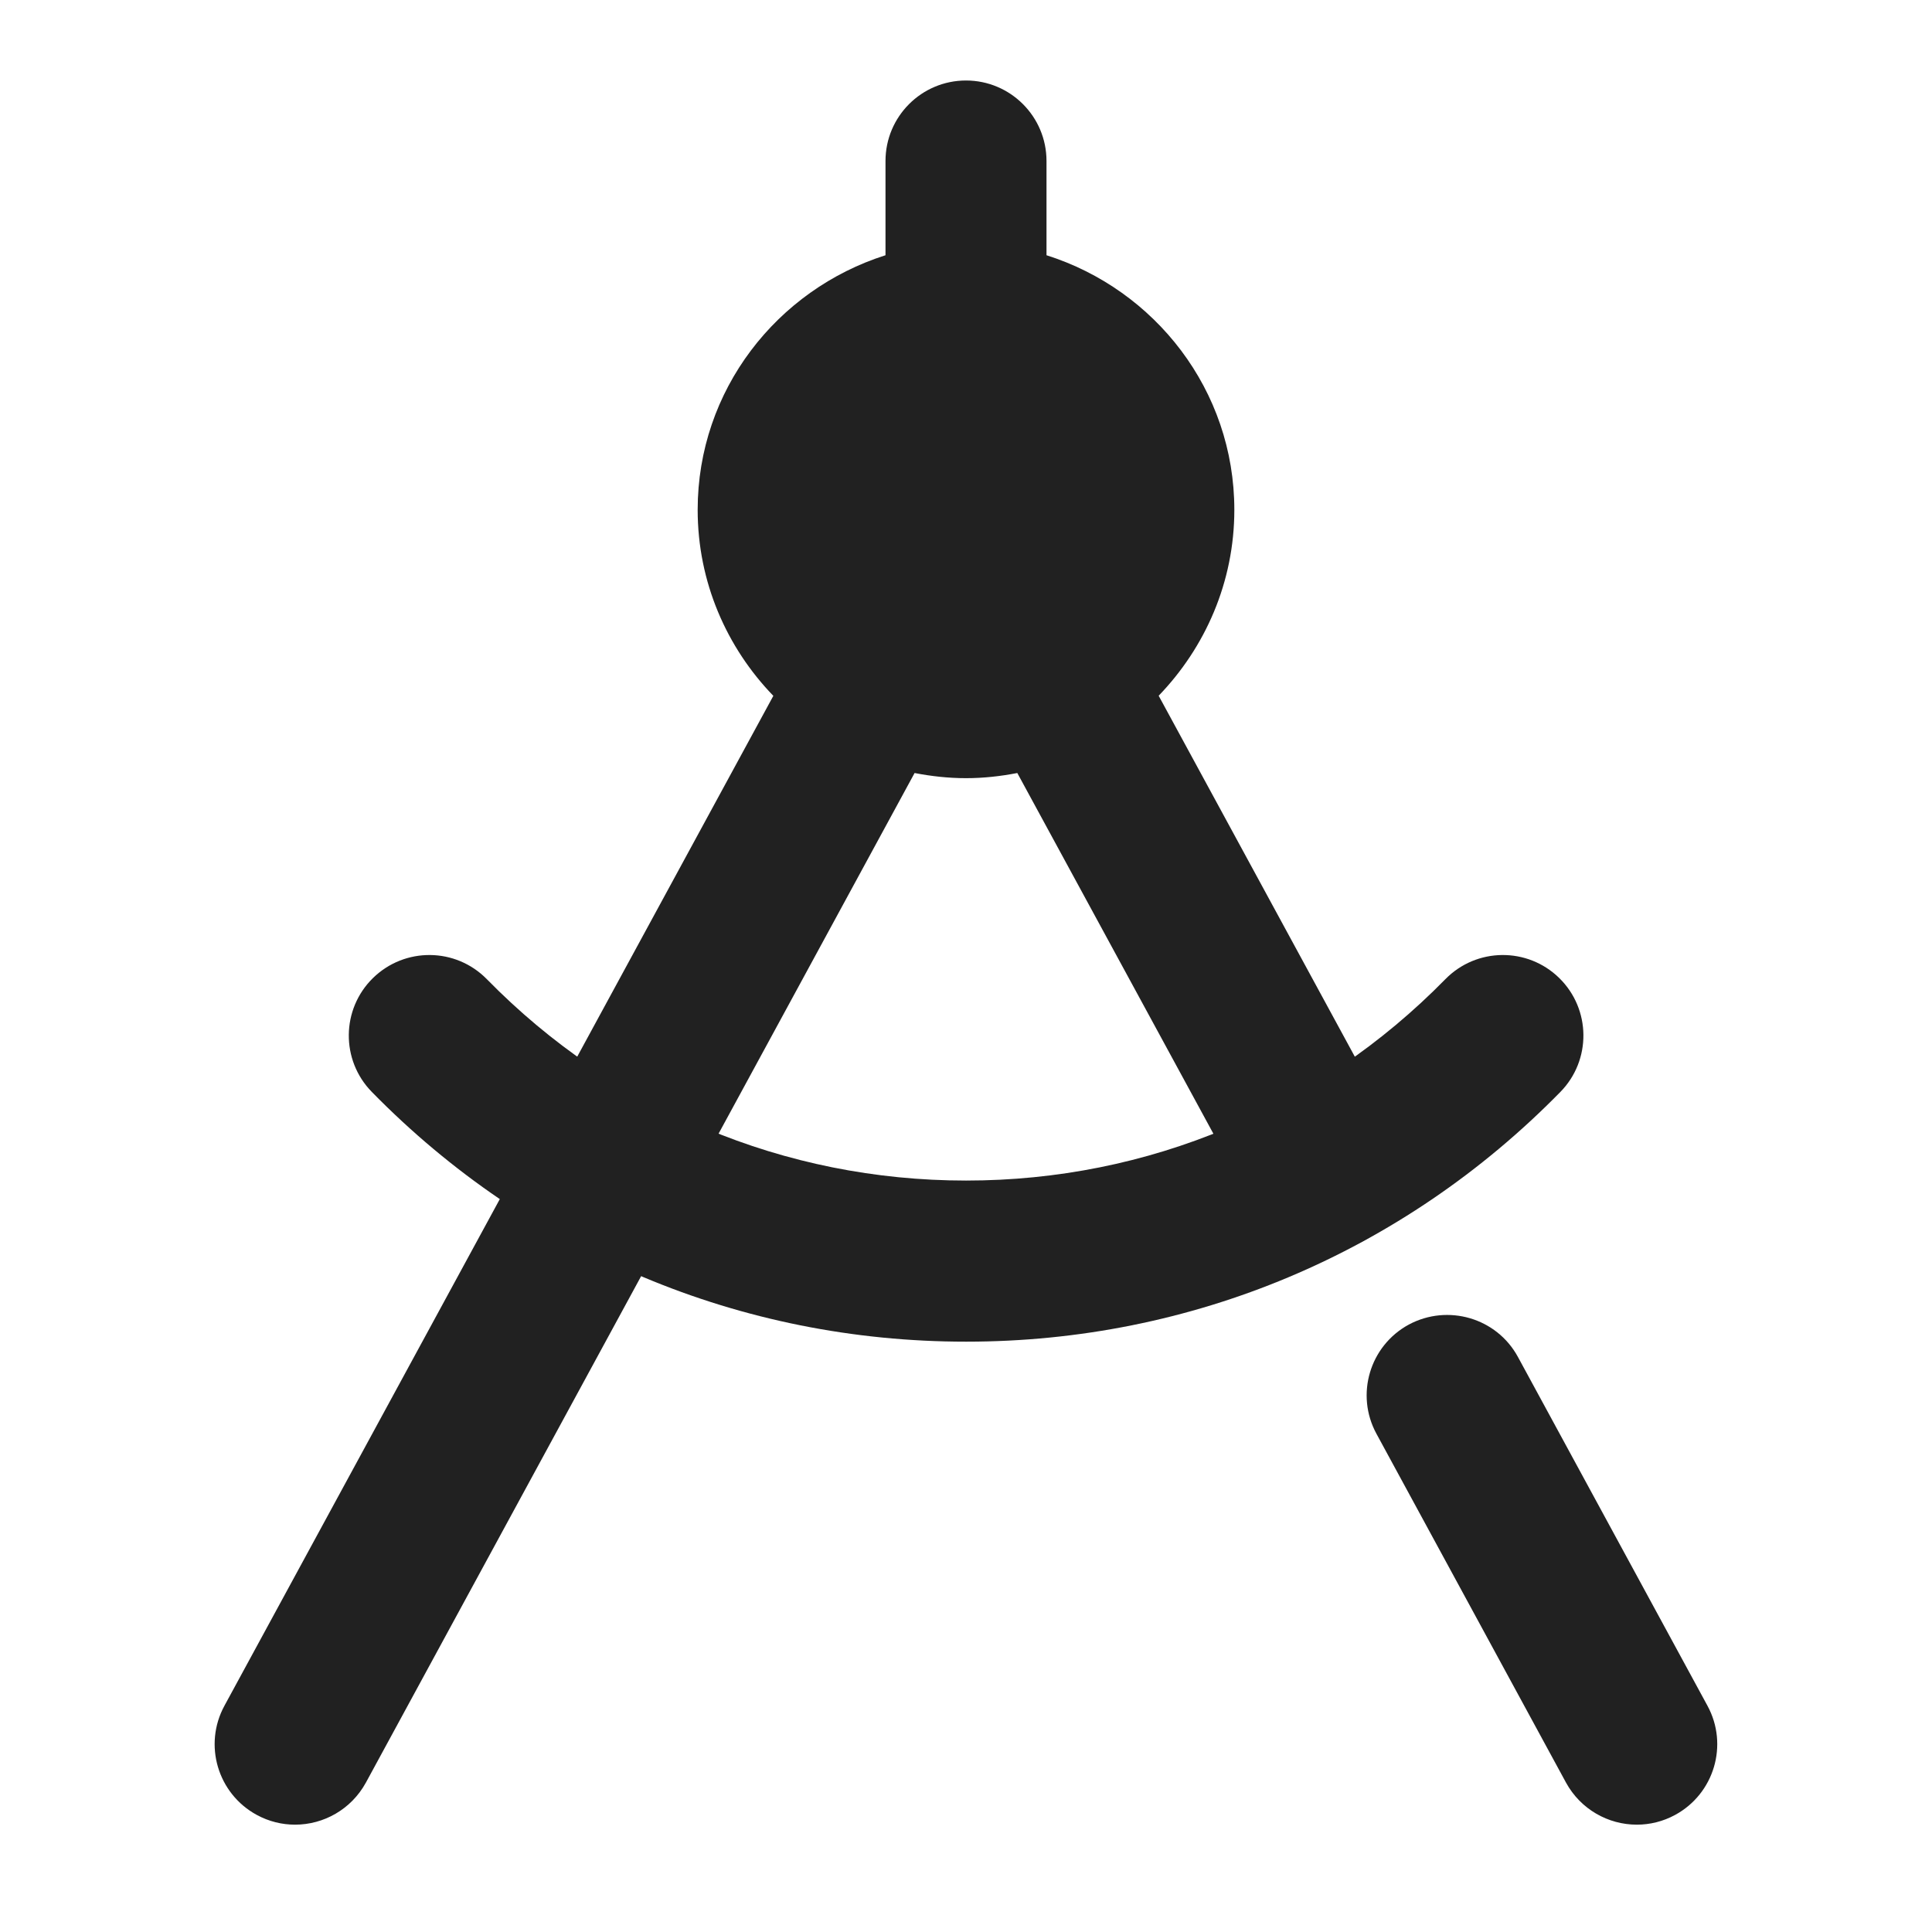 <svg width="36" height="36" viewBox="0 0 36 36" fill="none" xmlns="http://www.w3.org/2000/svg">
<path d="M30.5 34C29.968 34 29.454 33.716 29.18 33.216L25.648 26.716C25.252 25.988 25.522 25.078 26.25 24.682C26.978 24.292 27.888 24.556 28.284 25.284L31.816 31.784C32.212 32.512 31.942 33.422 31.214 33.818C30.986 33.942 30.742 34 30.5 34Z" fill="#212121"/>
<path d="M26.004 21.086L21.59 12.964C22.458 12.064 23 10.846 23 9.5C23 7.27 21.522 5.396 19.5 4.756V3C19.5 2.172 18.828 1.5 18 1.5C17.172 1.5 16.5 2.172 16.5 3V4.756C14.478 5.398 13 7.27 13 9.5C13 10.846 13.54 12.066 14.41 12.966L4.182 31.784C3.786 32.512 4.056 33.422 4.784 33.818C5.012 33.942 5.256 34 5.498 34C6.03 34 6.544 33.716 6.818 33.216L17.042 14.404C17.352 14.464 17.672 14.5 18 14.5C18.328 14.5 18.646 14.464 18.956 14.404L23.368 22.52C23.64 23.02 24.156 23.304 24.688 23.304C24.93 23.304 25.176 23.246 25.404 23.122C26.132 22.726 26.402 21.816 26.006 21.086H26.004Z" fill="#212121"/>
<path d="M18 25C13.8 25 9.868 23.348 6.928 20.346C6.348 19.754 6.358 18.804 6.95 18.224C7.544 17.644 8.492 17.654 9.072 18.246C11.444 20.666 14.614 21.998 18.002 21.998C21.39 21.998 24.56 20.664 26.932 18.246C27.512 17.654 28.462 17.644 29.054 18.224C29.646 18.804 29.656 19.754 29.076 20.346C26.136 23.346 22.204 25 18.004 25H18Z" fill="#212121"/>
</svg>
